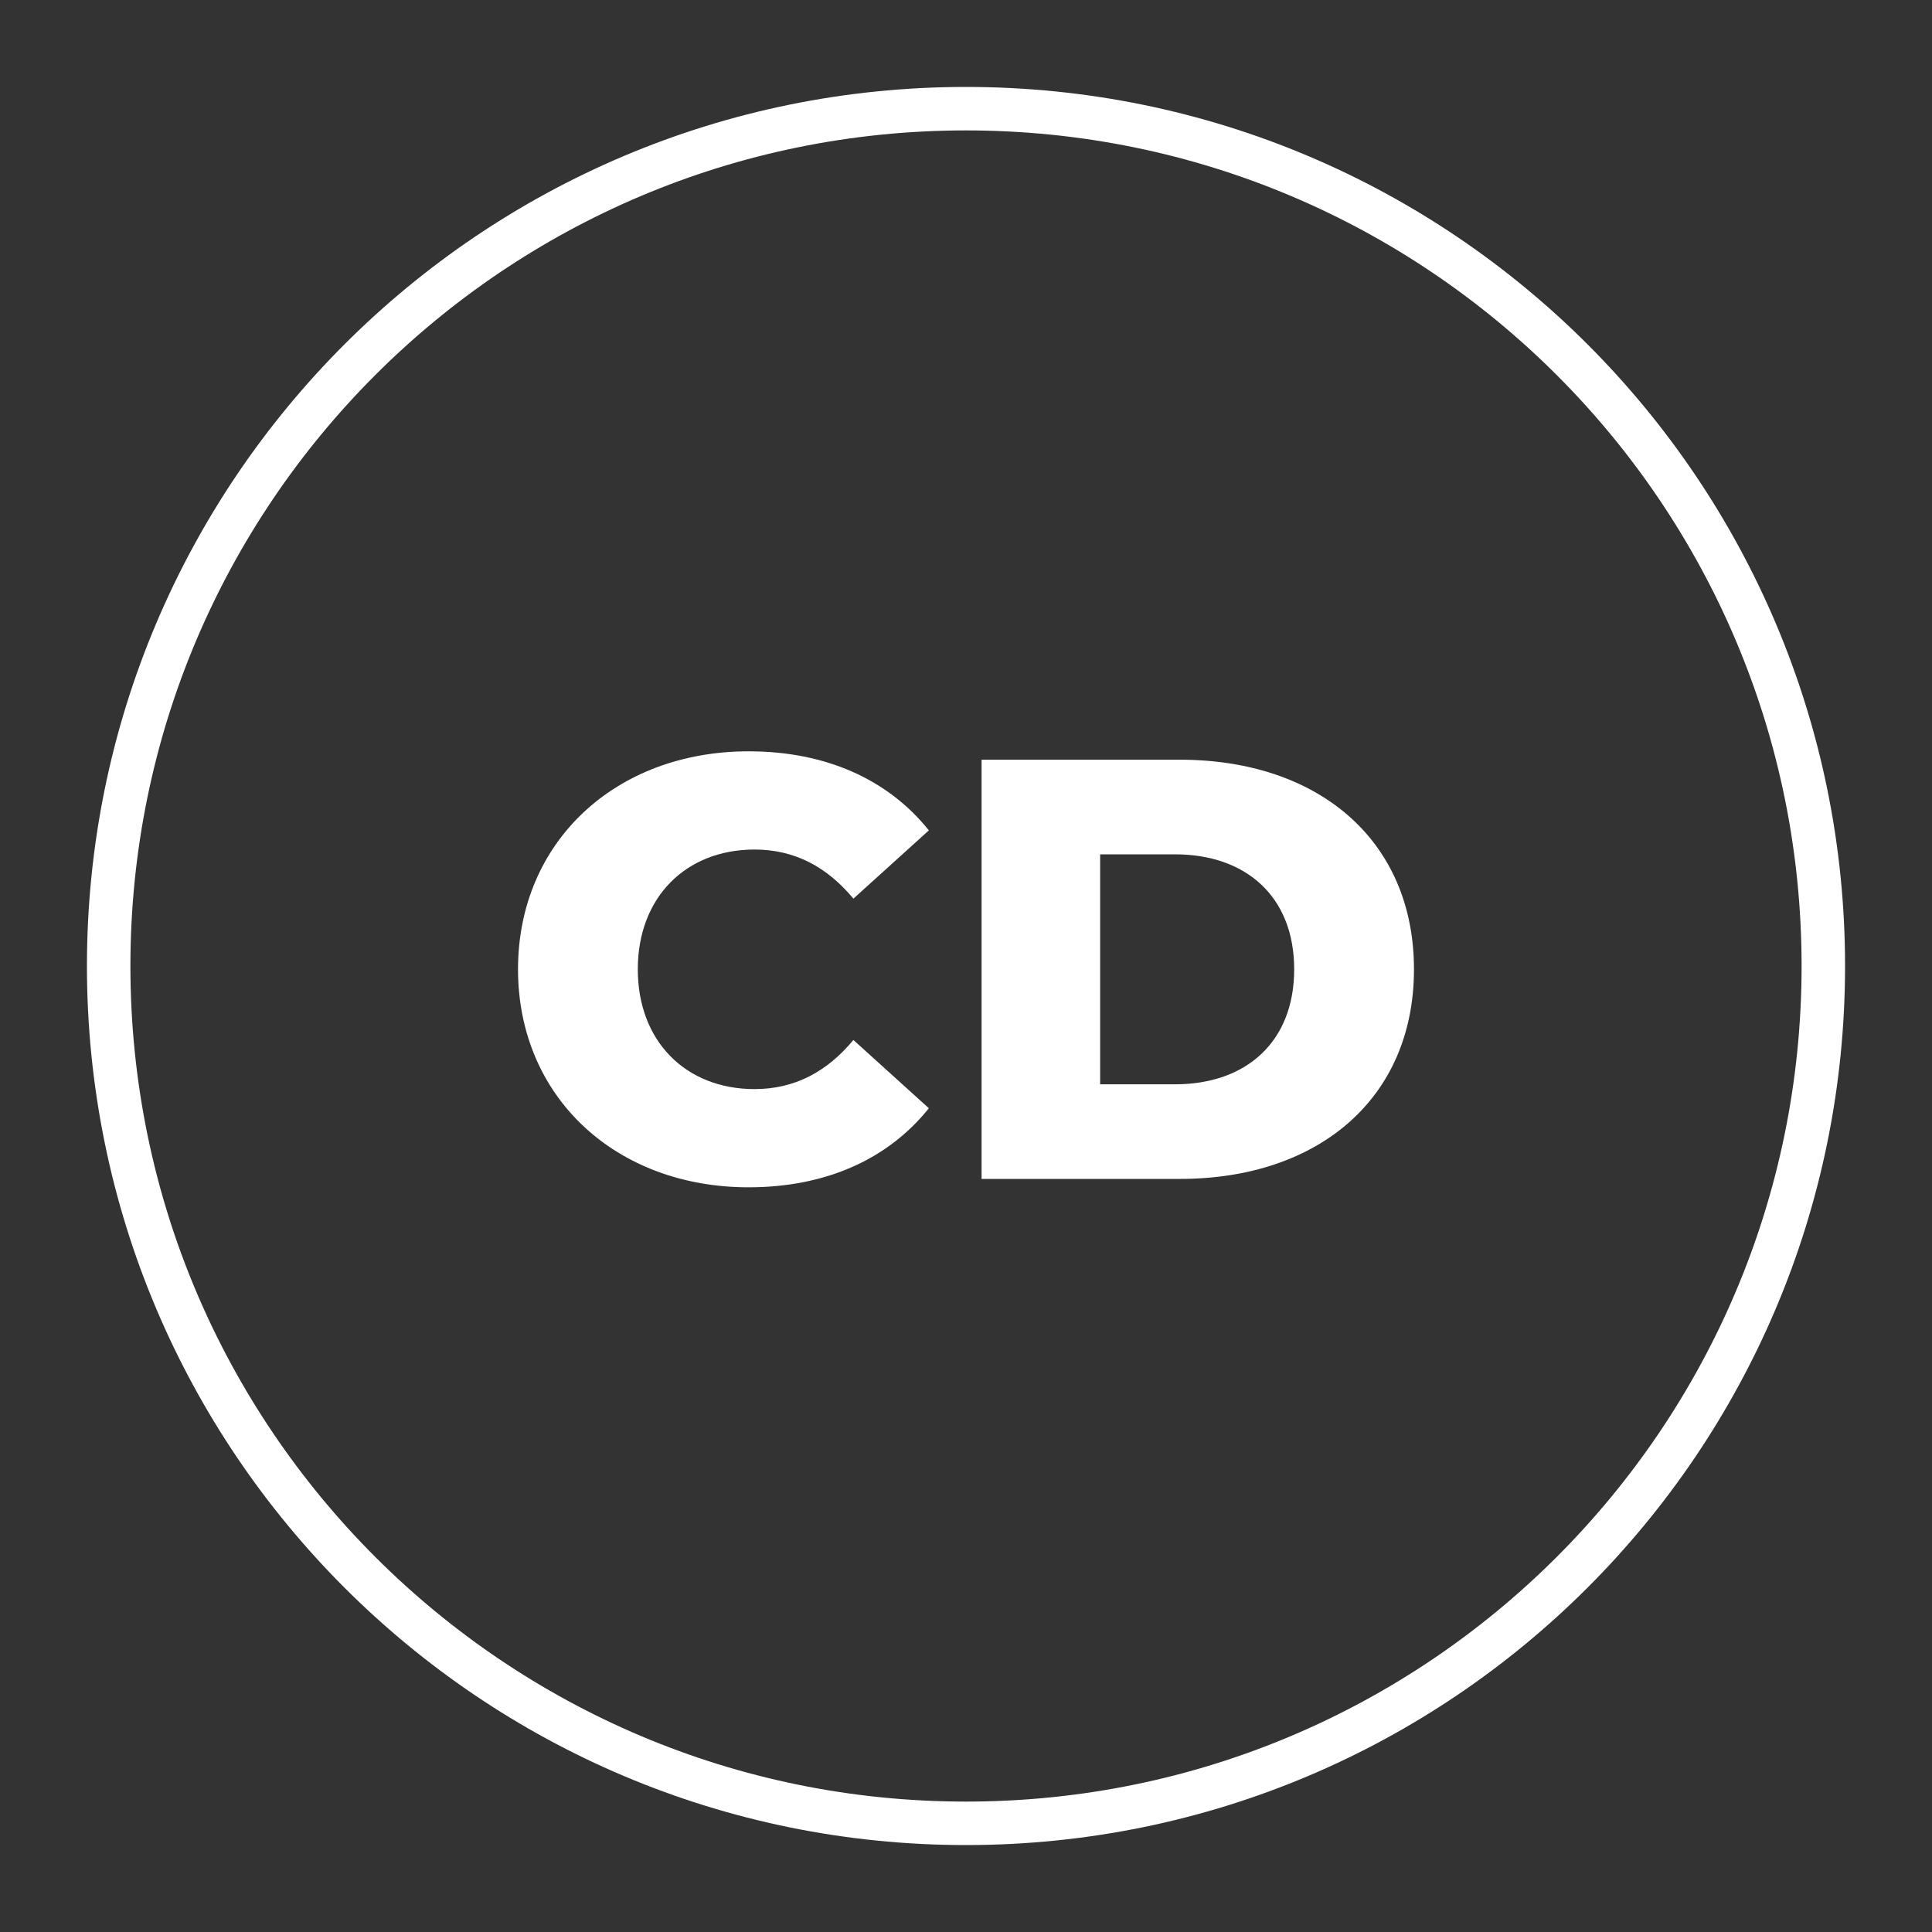 <svg xmlns="http://www.w3.org/2000/svg" id="Layer_1" viewBox="0 0 200 200"><rect x="0" y="0" width="200" height="200" fill="#333333" stroke="none"/><defs><style>.cls-1{fill:#fff;stroke-width:0px;}</style></defs><path class="cls-1" d="M100,9C49.74,9,9,49.74,9,100s40.74,91,91,91,91-40.74,91-91S150.26,9,100,9ZM100,186.5c-47.77,0-86.5-38.73-86.5-86.5S52.23,13.5,100,13.5s86.5,38.73,86.5,86.5-38.73,86.5-86.5,86.5Z"></path><path class="cls-1" d="M53.625,100.343c0-13.205,10.105-22.567,23.869-22.567,7.998,0,14.445,2.914,18.661,8.184l-7.812,7.068c-2.728-3.286-6.075-5.084-10.229-5.084-7.13,0-12.089,4.96-12.089,12.399s4.959,12.399,12.089,12.399c4.154,0,7.501-1.798,10.229-5.084l7.812,7.067c-4.215,5.27-10.663,8.184-18.661,8.184-13.763,0-23.869-9.361-23.869-22.566Z"></path><path class="cls-1" d="M101.612,78.644h20.521c14.383,0,24.241,8.37,24.241,21.699s-9.857,21.698-24.241,21.698h-20.521v-43.397ZM121.637,112.247c7.377,0,12.337-4.402,12.337-11.903,0-7.502-4.96-11.903-12.337-11.903h-7.75v23.807h7.75Z"></path></svg>